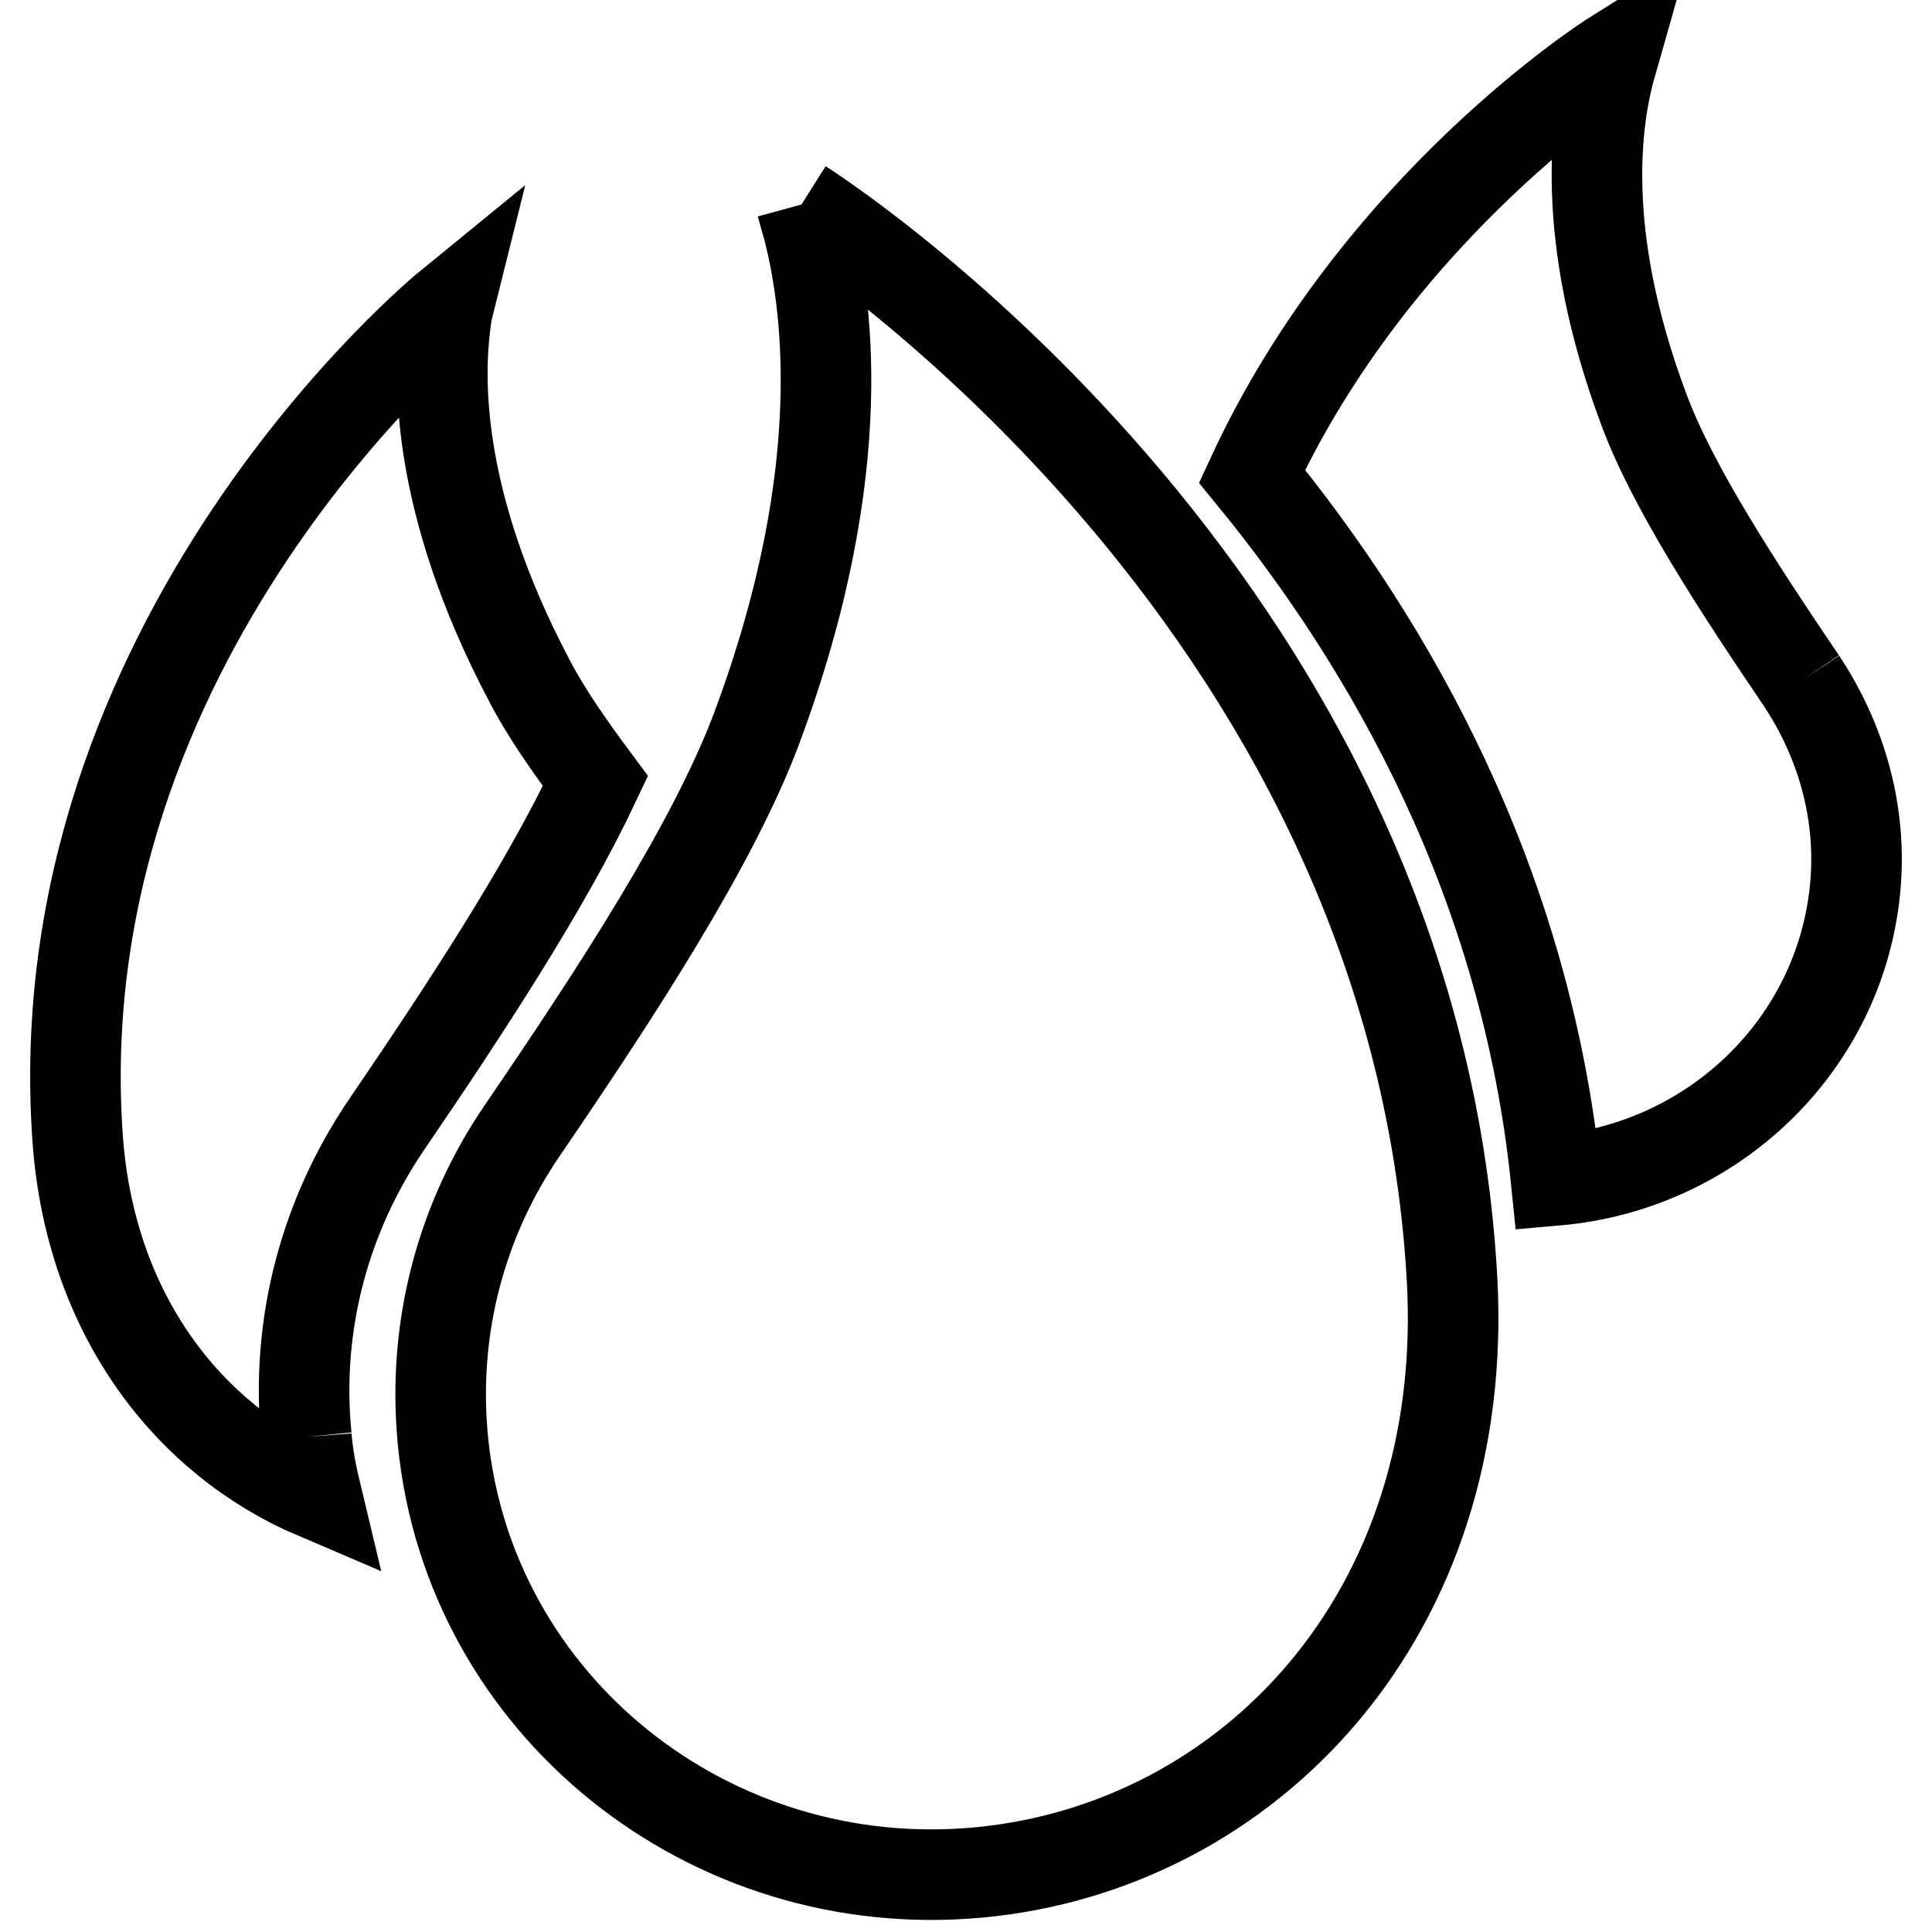 <?xml version="1.0" encoding="utf-8"?>
<!-- Svg Vector Icons : http://www.onlinewebfonts.com/icon -->
<!DOCTYPE svg PUBLIC "-//W3C//DTD SVG 1.1//EN" "http://www.w3.org/Graphics/SVG/1.1/DTD/svg11.dtd">
<svg version="1.1" xmlns="http://www.w3.org/2000/svg" xmlns:xlink="http://www.w3.org/1999/xlink" x="0px" y="0px" viewBox="0 0 256 256" enable-background="new 0 0 256 256" xml:space="preserve">
<g><g><path stroke-width="12" fill-opacity="0" stroke="#000000"  d="M106.2,27.1c0.3,1.1,0.6,2.2,0.9,3.2c2.2,8.7,6.2,31.2-6.8,66.1c-5.7,15.3-18.6,35.1-31.1,53.4c0,0,0,0,0,0c-8,11.7-12,26.1-10.5,41.2c3.5,35,35.3,60.5,71.1,57.1c35.7-3.4,65.1-34.2,62.6-78.7C187.3,78.2,106.2,27.1,106.2,27.1"/><path stroke-width="12" fill-opacity="0" stroke="#000000"  d="M238.7,90.2L238.7,90.2c-8.4-12.4-17.1-25.7-20.9-36c-8.8-23.5-6.1-38.7-4.6-44.6c0.2-0.7,0.4-1.5,0.6-2.2c0,0-31.2,19.6-47.9,55.7c18.5,22.6,36.3,54,40.3,93.3c20.6-1.8,37.5-17.7,39.6-38.5C246.8,107.8,244,98.2,238.7,90.2"/><path stroke-width="12" fill-opacity="0" stroke="#000000"  d="M40.6,190.4c-1.5-15.1,2.6-29.5,10.5-41.2l0,0c10.5-15.4,21.2-31.7,27.8-45.7c-3.5-4.7-6.7-9.3-8.8-13.4C57.4,66,58.2,49.5,59,43c0.1-0.8,0.2-1.6,0.4-2.4c0,0-53.9,44-49.1,110.4C12,174.2,25,190.8,41.9,198C41.3,195.5,40.8,193,40.6,190.4"/></g></g>
</svg>